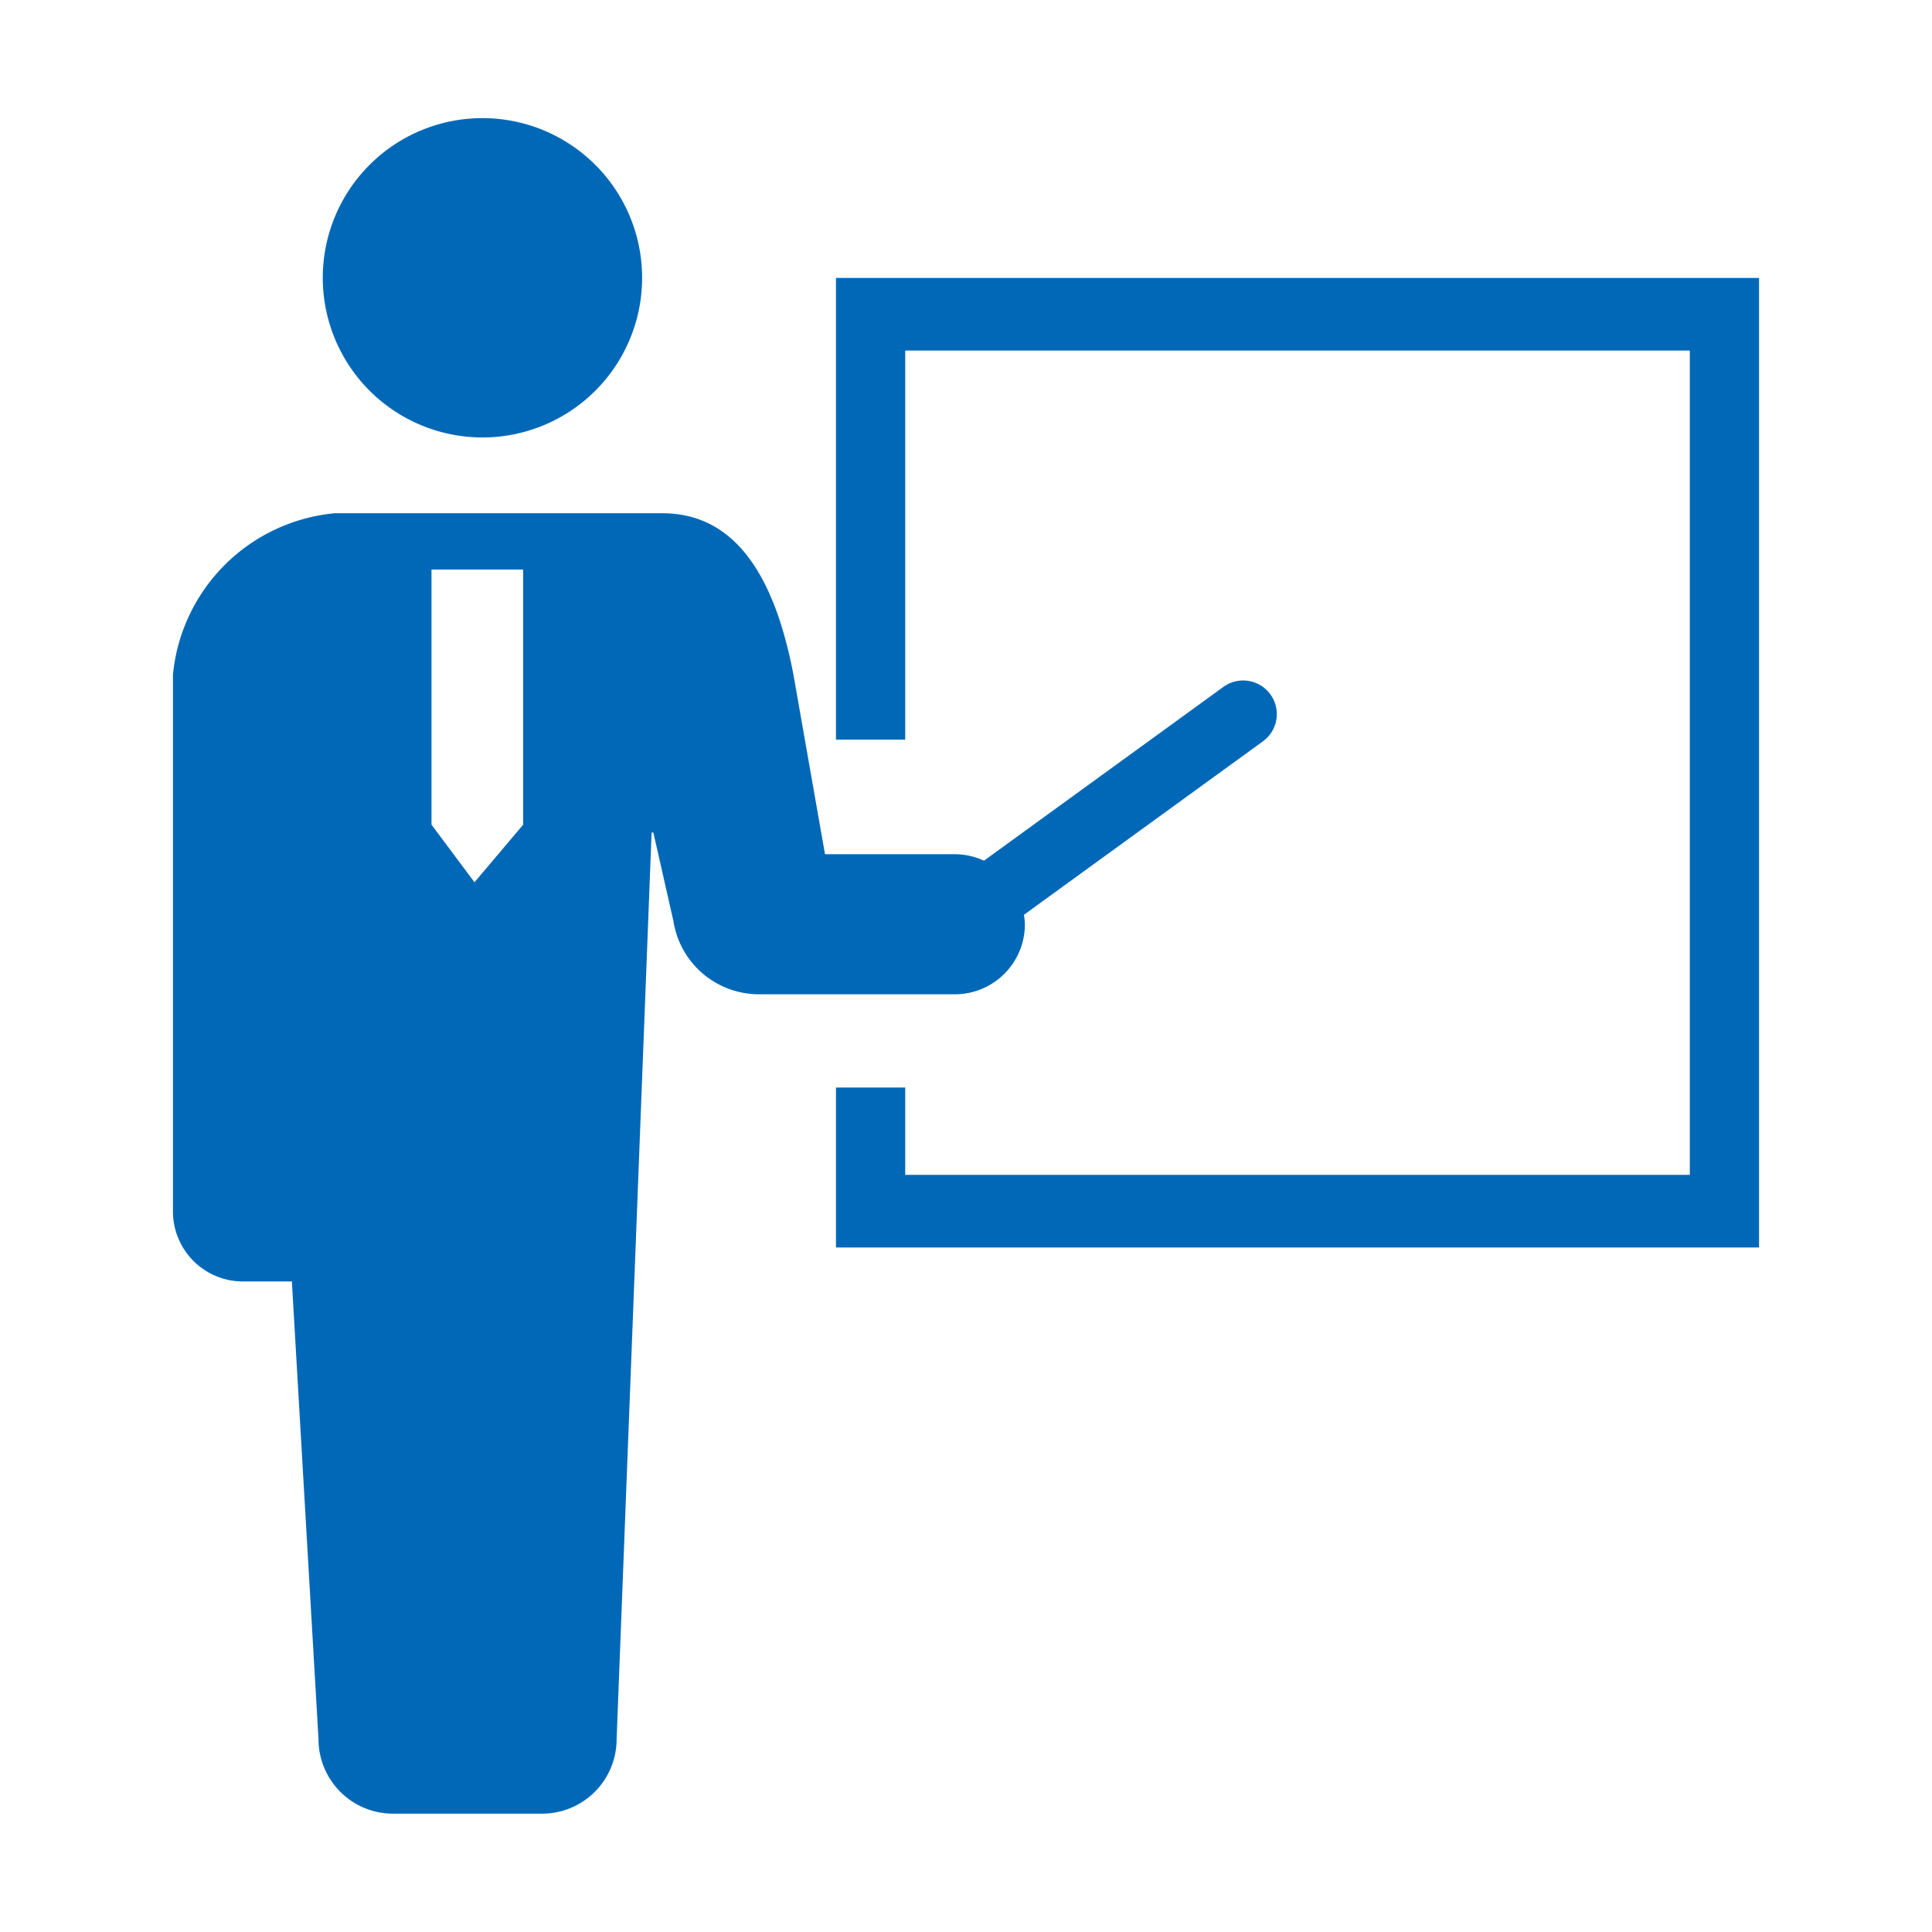 <svg xmlns="http://www.w3.org/2000/svg" width="56" height="56"><g data-name="グループ 2312"><g fill="#0168b7" data-name="teaching icon 2"><path d="M13.985 12.68a4.628 4.628 0 1 0-4.629-4.628 4.63 4.63 0 0 0 4.629 4.628" data-name="パス 2059"/><path d="M29.707 26.791a2 2 0 0 0-.028-.275l6.912-5.017a.975.975 0 1 0-1.145-1.578l-6.926 5.027a2 2 0 0 0-.843-.188h-3.764l-.914-5.2c-.5-2.623-1.555-4.683-3.8-4.683H9.695a5.2 5.2 0 0 0-4.682 4.682v15.555a2.03 2.03 0 0 0 2.03 2.03H8.46l.772 13.266a2.16 2.16 0 0 0 2.161 2.16h4.32a2.16 2.16 0 0 0 2.16-2.16l1.014-26.277h.051l.581 2.563A2.51 2.51 0 0 0 22 28.82h5.677a2.03 2.03 0 0 0 2.03-2.029m-17.2-2.888v-7.394h2.658v7.394l-1.412 1.67Z" data-name="パス 2060"/><path d="M24.231 8.056v13.383h2.007V10.161H48.98v23.893H26.238v-2.531h-2.007v4.636h26.756V8.056Z" data-name="パス 2061"/></g><path fill="none" d="M0 0h56v56H0z" data-name="長方形 5829"/></g></svg>